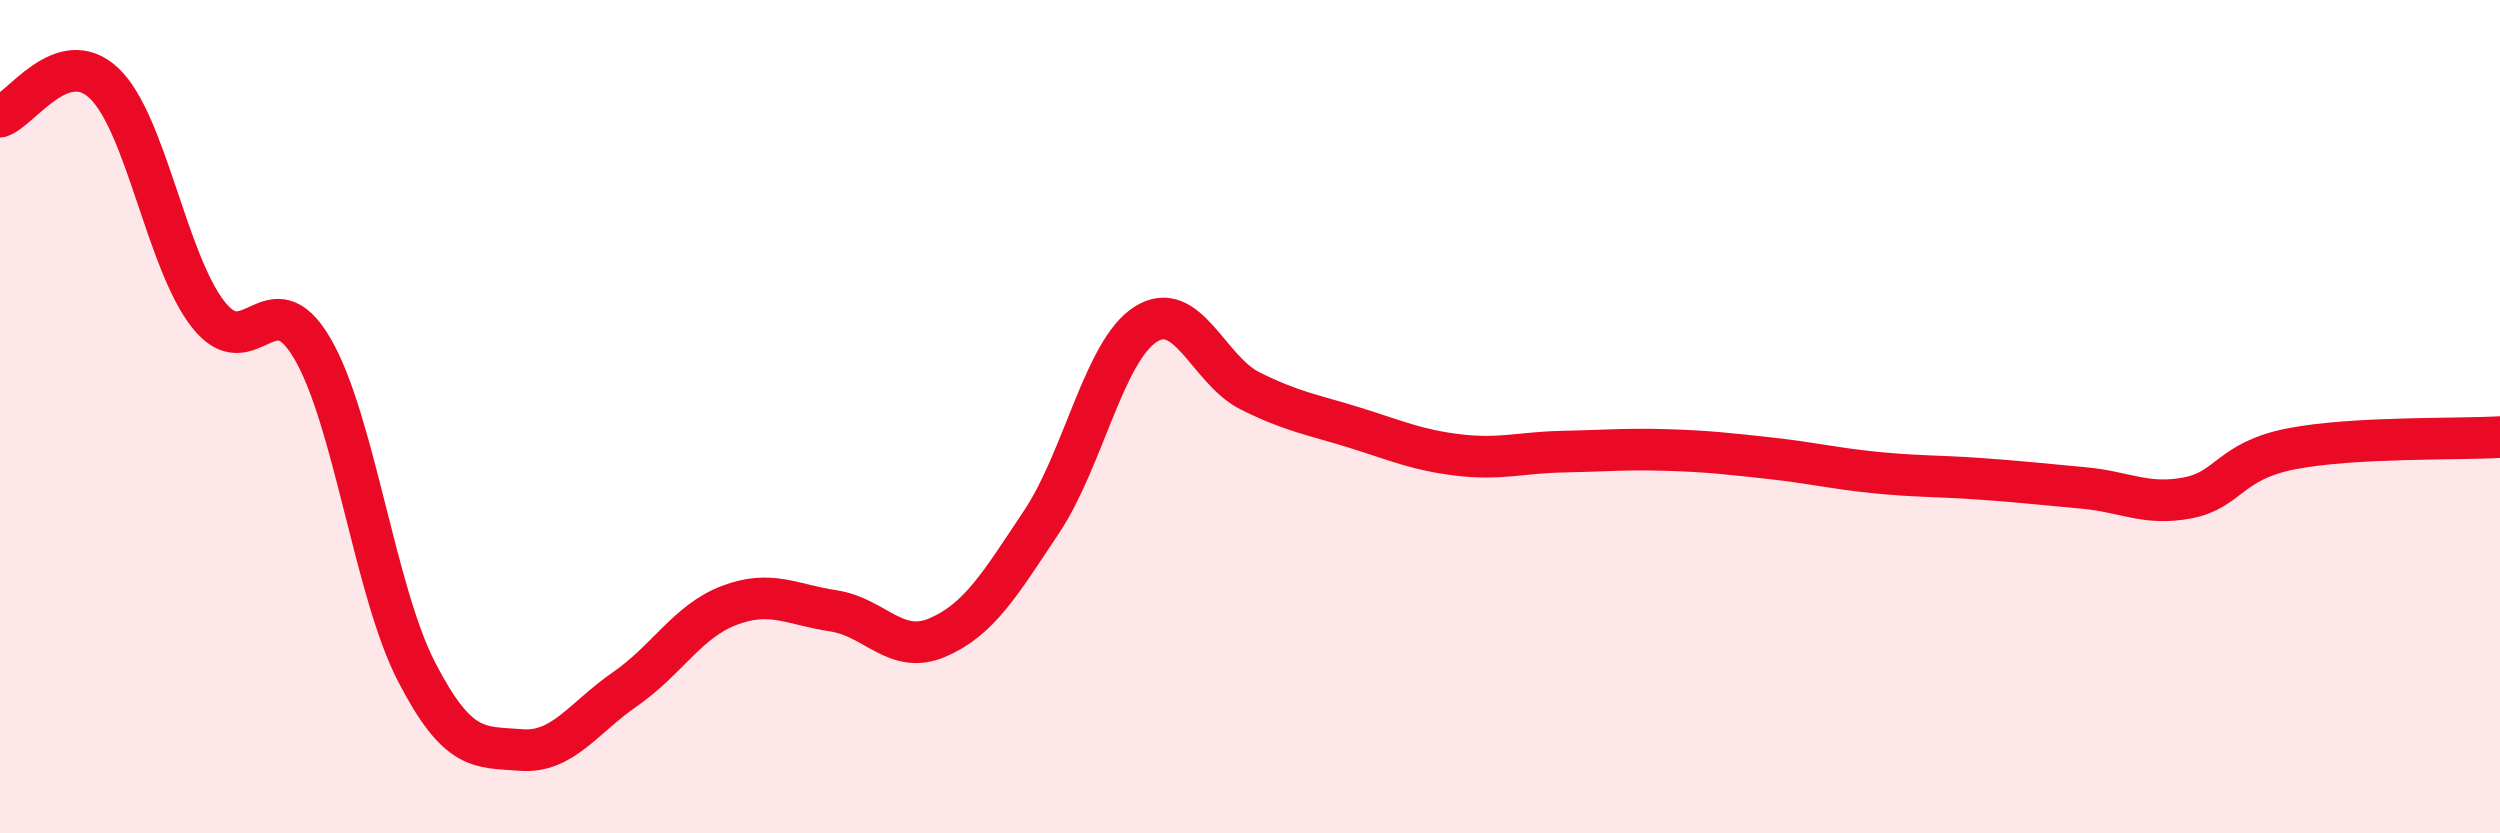 
    <svg width="60" height="20" viewBox="0 0 60 20" xmlns="http://www.w3.org/2000/svg">
      <path
        d="M 0,2.8 C 0.5,2.64 1.5,1.05 2.5,2 C 3.5,2.95 4,6.28 5,7.55 C 6,8.82 6.5,6.65 7.5,8.37 C 8.5,10.09 9,14.2 10,16.13 C 11,18.06 11.5,17.92 12.5,18 C 13.5,18.08 14,17.23 15,16.54 C 16,15.85 16.5,14.91 17.5,14.53 C 18.5,14.15 19,14.51 20,14.66 C 21,14.81 21.5,15.73 22.5,15.3 C 23.5,14.87 24,14.02 25,12.52 C 26,11.02 26.5,8.41 27.5,7.78 C 28.5,7.15 29,8.88 30,9.38 C 31,9.88 31.5,9.95 32.5,10.26 C 33.5,10.57 34,10.8 35,10.92 C 36,11.04 36.5,10.86 37.5,10.84 C 38.5,10.82 39,10.77 40,10.8 C 41,10.83 41.5,10.89 42.5,11 C 43.5,11.11 44,11.24 45,11.34 C 46,11.44 46.5,11.42 47.5,11.49 C 48.5,11.56 49,11.62 50,11.71 C 51,11.8 51.5,12.14 52.5,11.95 C 53.5,11.76 53.5,11.06 55,10.77 C 56.5,10.48 59,10.55 60,10.49L60 20L0 20Z"
        fill="#EB0A25"
        opacity="0.1"
        stroke-linecap="round"
        stroke-linejoin="round"
      />
      <path
        d="M 0,2.8 C 0.5,2.64 1.5,1.05 2.5,2 C 3.5,2.95 4,6.28 5,7.55 C 6,8.82 6.5,6.65 7.5,8.37 C 8.5,10.09 9,14.2 10,16.13 C 11,18.06 11.5,17.92 12.5,18 C 13.5,18.08 14,17.23 15,16.54 C 16,15.85 16.5,14.91 17.5,14.53 C 18.5,14.15 19,14.51 20,14.66 C 21,14.81 21.5,15.73 22.5,15.3 C 23.5,14.87 24,14.02 25,12.52 C 26,11.02 26.5,8.41 27.5,7.78 C 28.5,7.15 29,8.88 30,9.38 C 31,9.88 31.5,9.95 32.5,10.26 C 33.5,10.57 34,10.8 35,10.92 C 36,11.04 36.5,10.86 37.5,10.84 C 38.5,10.82 39,10.77 40,10.8 C 41,10.83 41.5,10.89 42.5,11 C 43.5,11.11 44,11.24 45,11.34 C 46,11.44 46.5,11.42 47.5,11.49 C 48.5,11.56 49,11.62 50,11.71 C 51,11.8 51.5,12.14 52.5,11.95 C 53.5,11.76 53.5,11.06 55,10.77 C 56.5,10.48 59,10.55 60,10.49"
        stroke="#EB0A25"
        stroke-width="1"
        fill="none"
        stroke-linecap="round"
        stroke-linejoin="round"
      />
    </svg>
  
